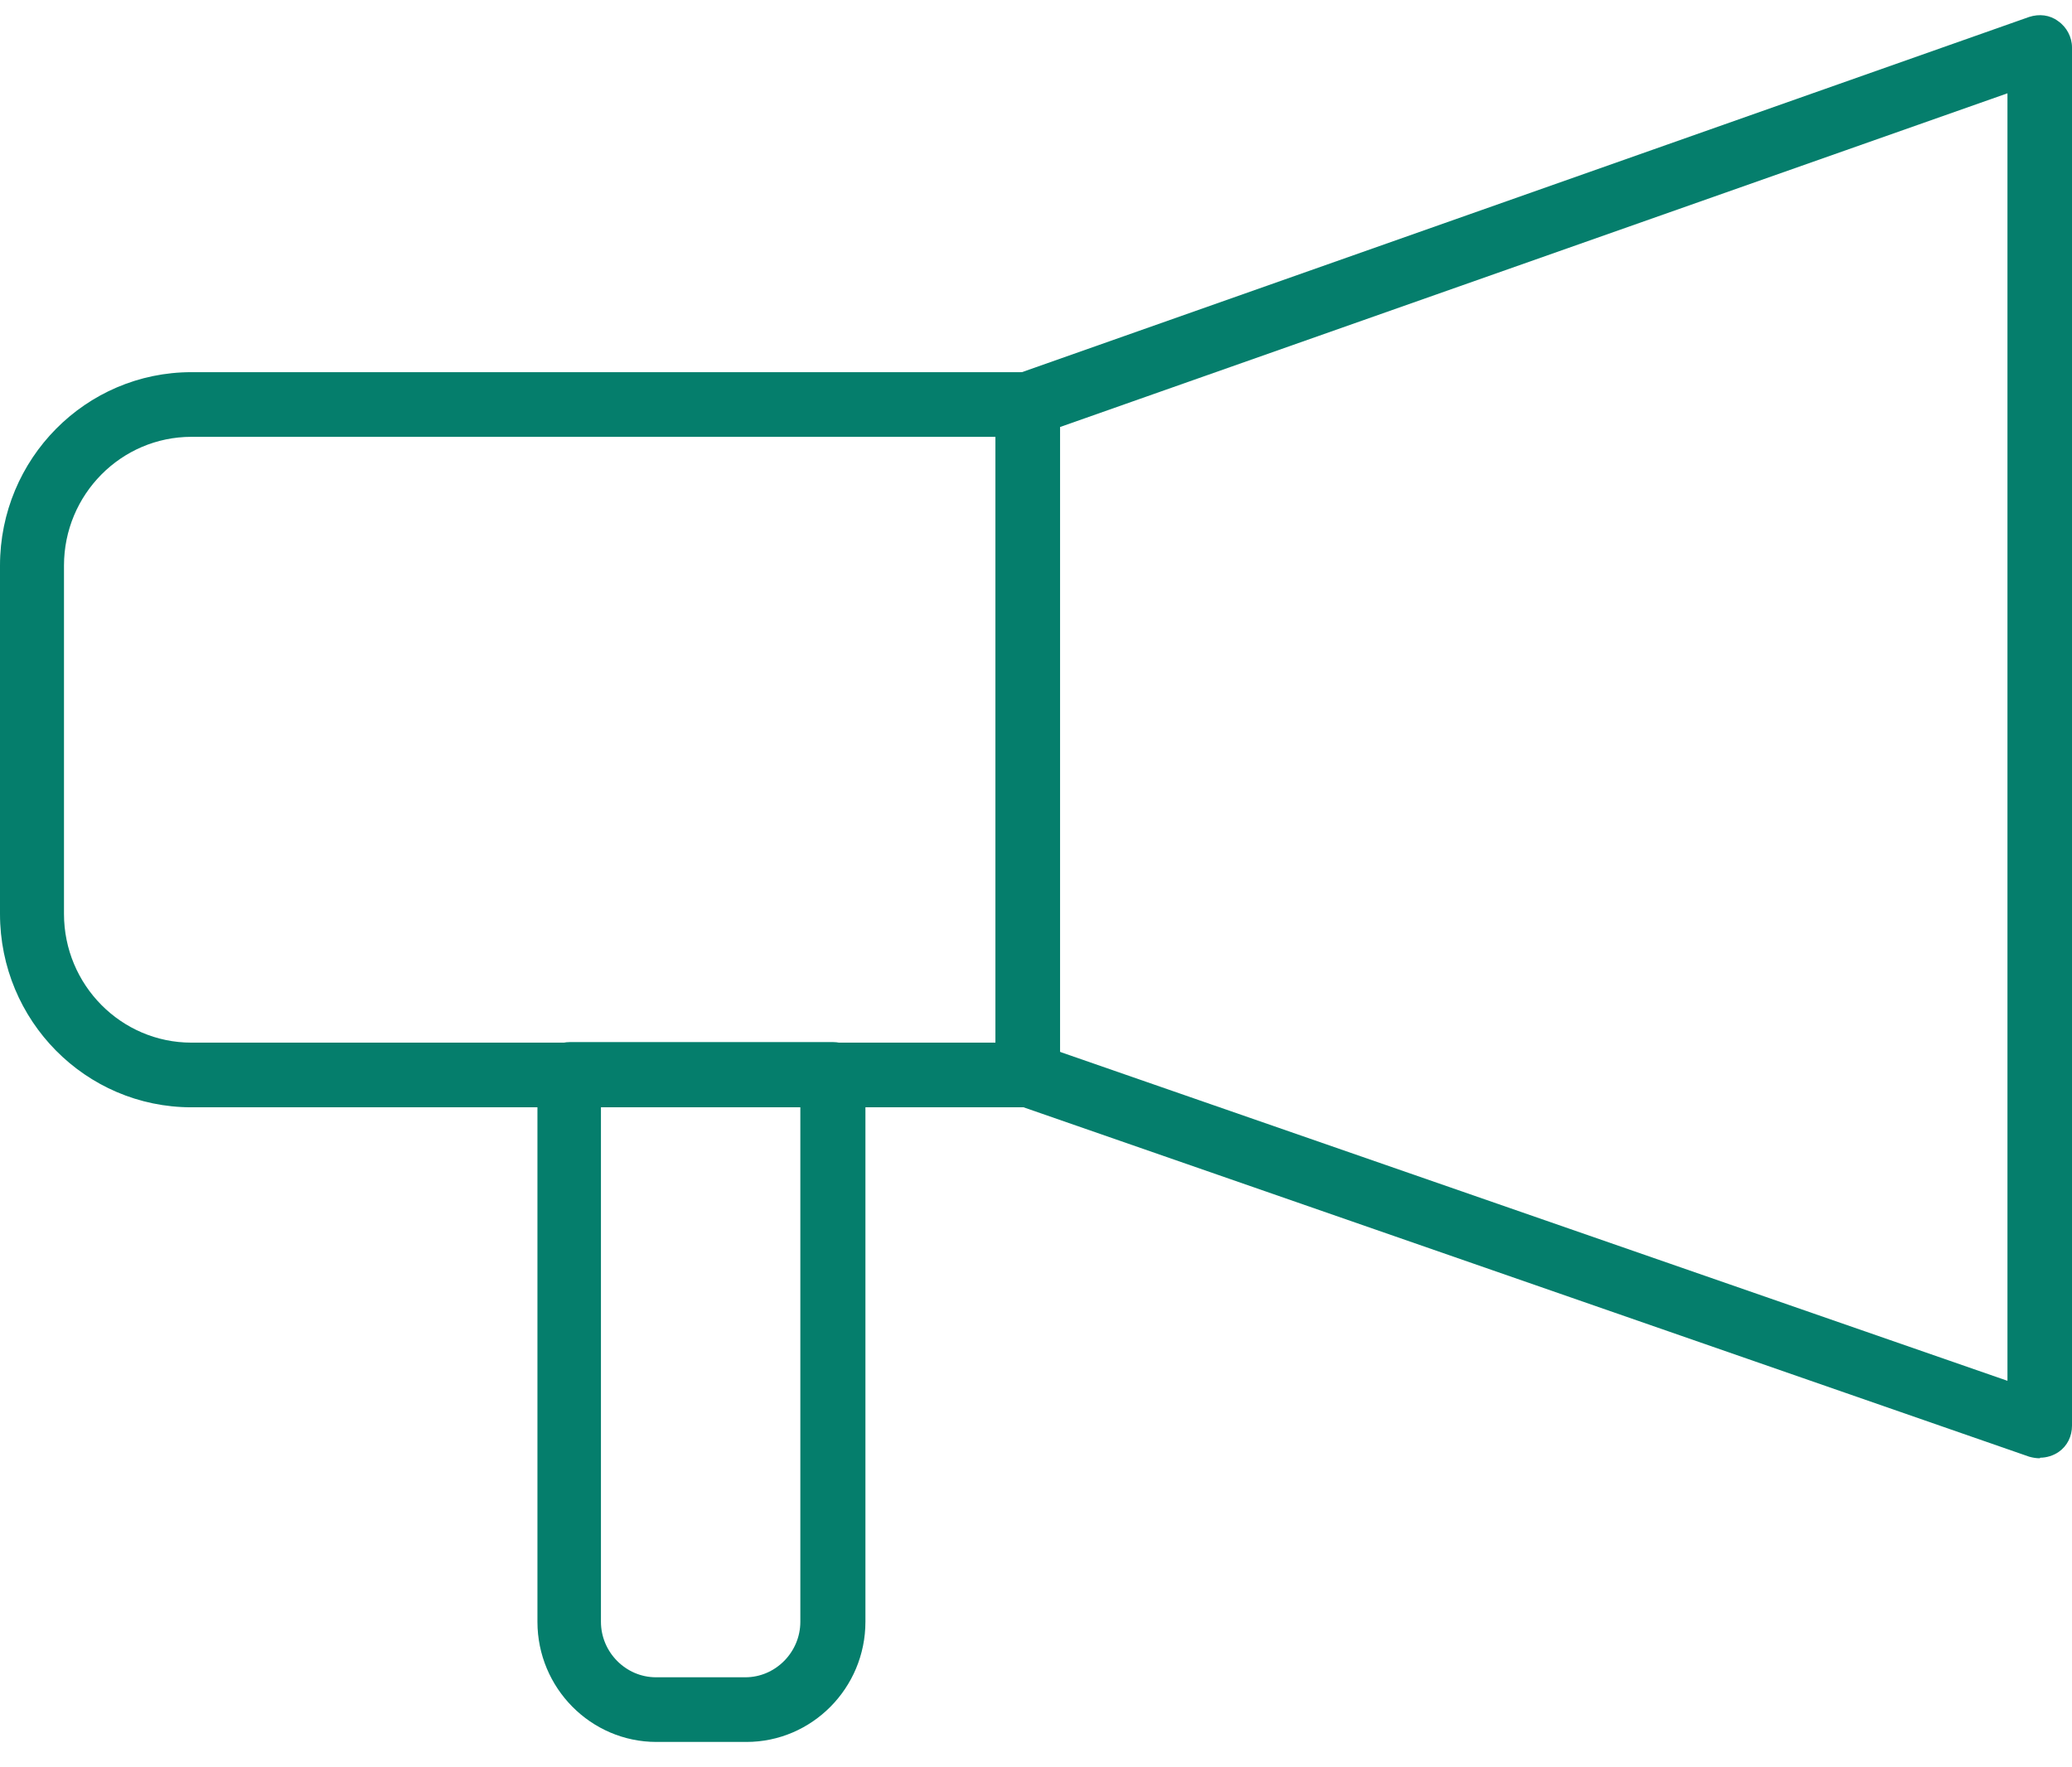 <svg width="34" height="29" viewBox="0 0 34 29" fill="none" xmlns="http://www.w3.org/2000/svg">
<g clip-path="url(#clip0_15558_44569)">
<path d="M12.239 28.584H10.772C9.696 28.584 8.819 27.699 8.819 26.612V17.635C8.819 17.346 9.054 17.1 9.349 17.1H13.671C13.958 17.1 14.201 17.337 14.201 17.635V26.612C14.201 27.699 13.324 28.584 12.248 28.584H12.239ZM9.861 18.17V26.612C9.861 27.111 10.269 27.523 10.764 27.523H12.231C12.725 27.523 13.133 27.111 13.133 26.612V18.17H9.861Z" fill="#057E6C"/>
<path d="M16.866 18.17H3.142C1.406 18.17 0 16.75 0 14.996V9.281C0 7.528 1.406 6.107 3.142 6.107H16.866C17.152 6.107 17.395 6.344 17.395 6.642V17.644C17.395 17.933 17.161 18.178 16.866 18.178V18.17ZM3.142 7.168C1.988 7.168 1.05 8.115 1.05 9.281V14.996C1.05 16.162 1.988 17.109 3.142 17.109H16.336V7.168H3.142Z" fill="#057E6C"/>
<path d="M33.471 23.929C33.41 23.929 33.358 23.92 33.297 23.903L16.692 18.134C16.475 18.064 16.336 17.863 16.336 17.635V6.633C16.336 6.405 16.475 6.204 16.692 6.134L33.297 0.278C33.462 0.225 33.635 0.243 33.774 0.348C33.913 0.444 34 0.611 34 0.777V23.394C34 23.57 33.922 23.727 33.783 23.824C33.696 23.885 33.583 23.92 33.479 23.92L33.471 23.929ZM17.386 17.258L32.941 22.658V1.531L17.386 7.01V17.258Z" fill="#057E6C"/>
</g>
<defs>
<clipPath id="clip0_15558_44569">
<rect width="34" height="28.335" fill="white" transform="translate(0 0.249)"/>
</clipPath>
</defs>
</svg>
